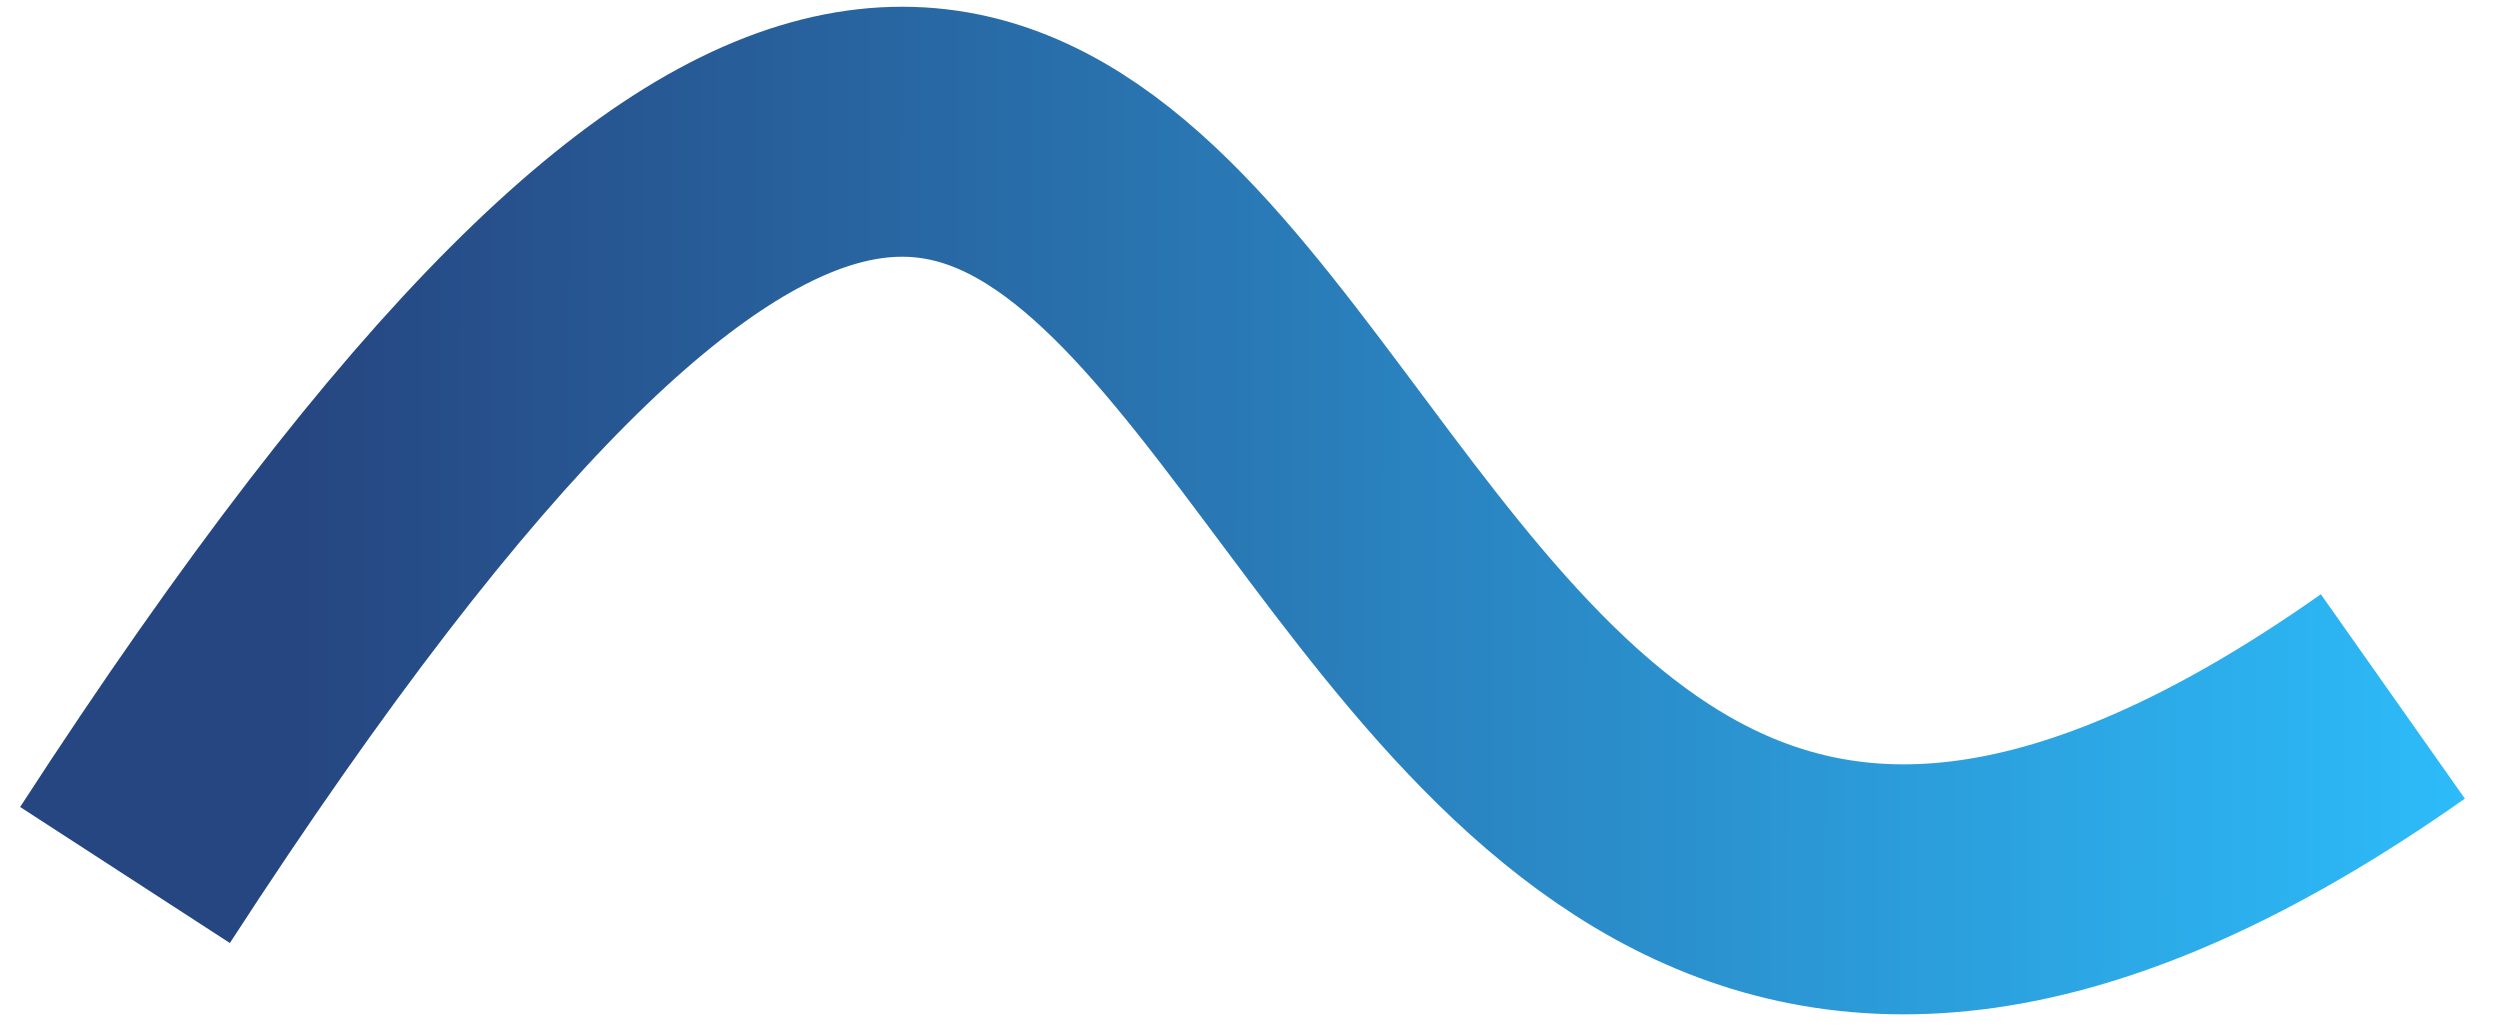 <svg width="70" height="29" viewBox="0 0 70 29" fill="none" xmlns="http://www.w3.org/2000/svg">
<path d="M3.5 24.5C39.5 -31 30.857 44.972 67 19.5" stroke="url(#paint0_linear_464_17)" stroke-width="7"/>
<defs>
<linearGradient id="paint0_linear_464_17" x1="8.423" y1="16.953" x2="70.016" y2="17.068" gradientUnits="userSpaceOnUse">
<stop stop-color="#264681"/>
<stop offset="1" stop-color="#2DBDFB"/>
<stop offset="1" stop-color="#208AB7"/>
</linearGradient>
</defs>
</svg>
